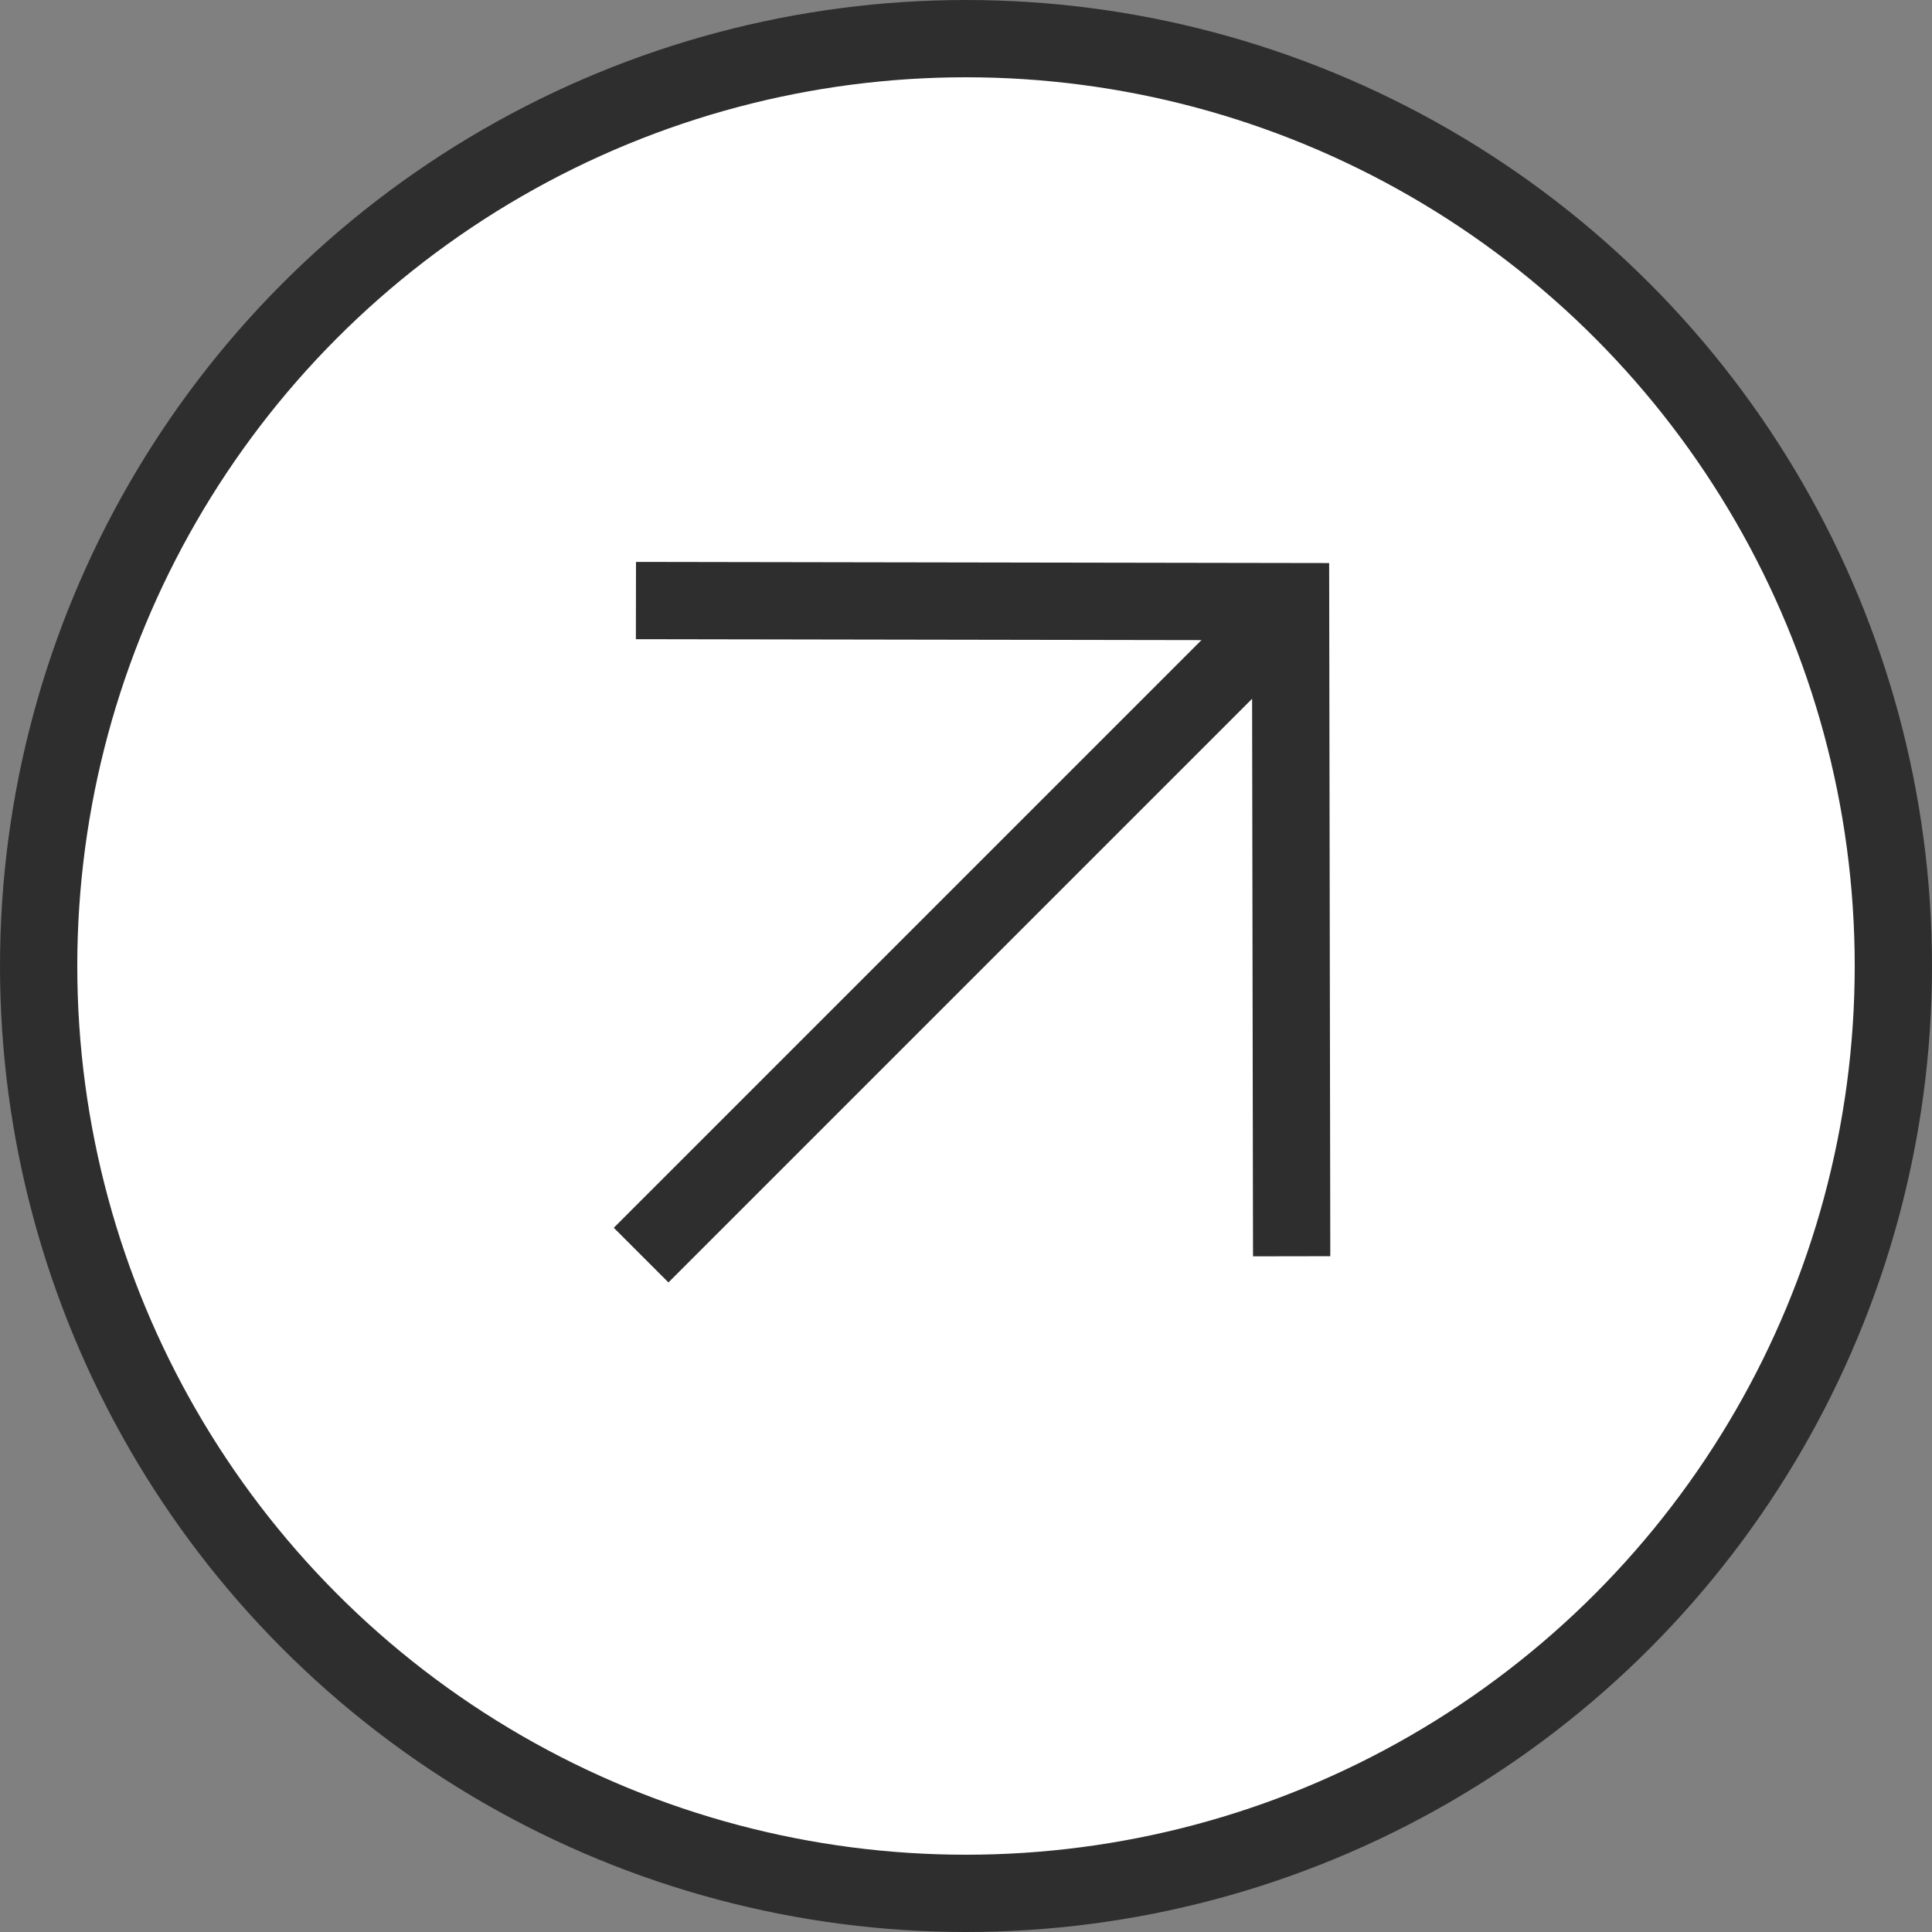 <?xml version="1.0" encoding="UTF-8"?> <svg xmlns="http://www.w3.org/2000/svg" width="25" height="25" viewBox="0 0 25 25" fill="none"><rect x="0" y="0" width="25" height="25" fill="#808080" stroke="none"/><circle cx="12.5" cy="12.5" r="12" fill="white" stroke="#2F2E2E"></circle><path d="M8.229 7.771L16.7 7.785L16.714 16.256" stroke="#2F2E2E"></path><path d="M16.754 7.783L8.296 16.241" stroke="#2F2E2E"></path></svg> 